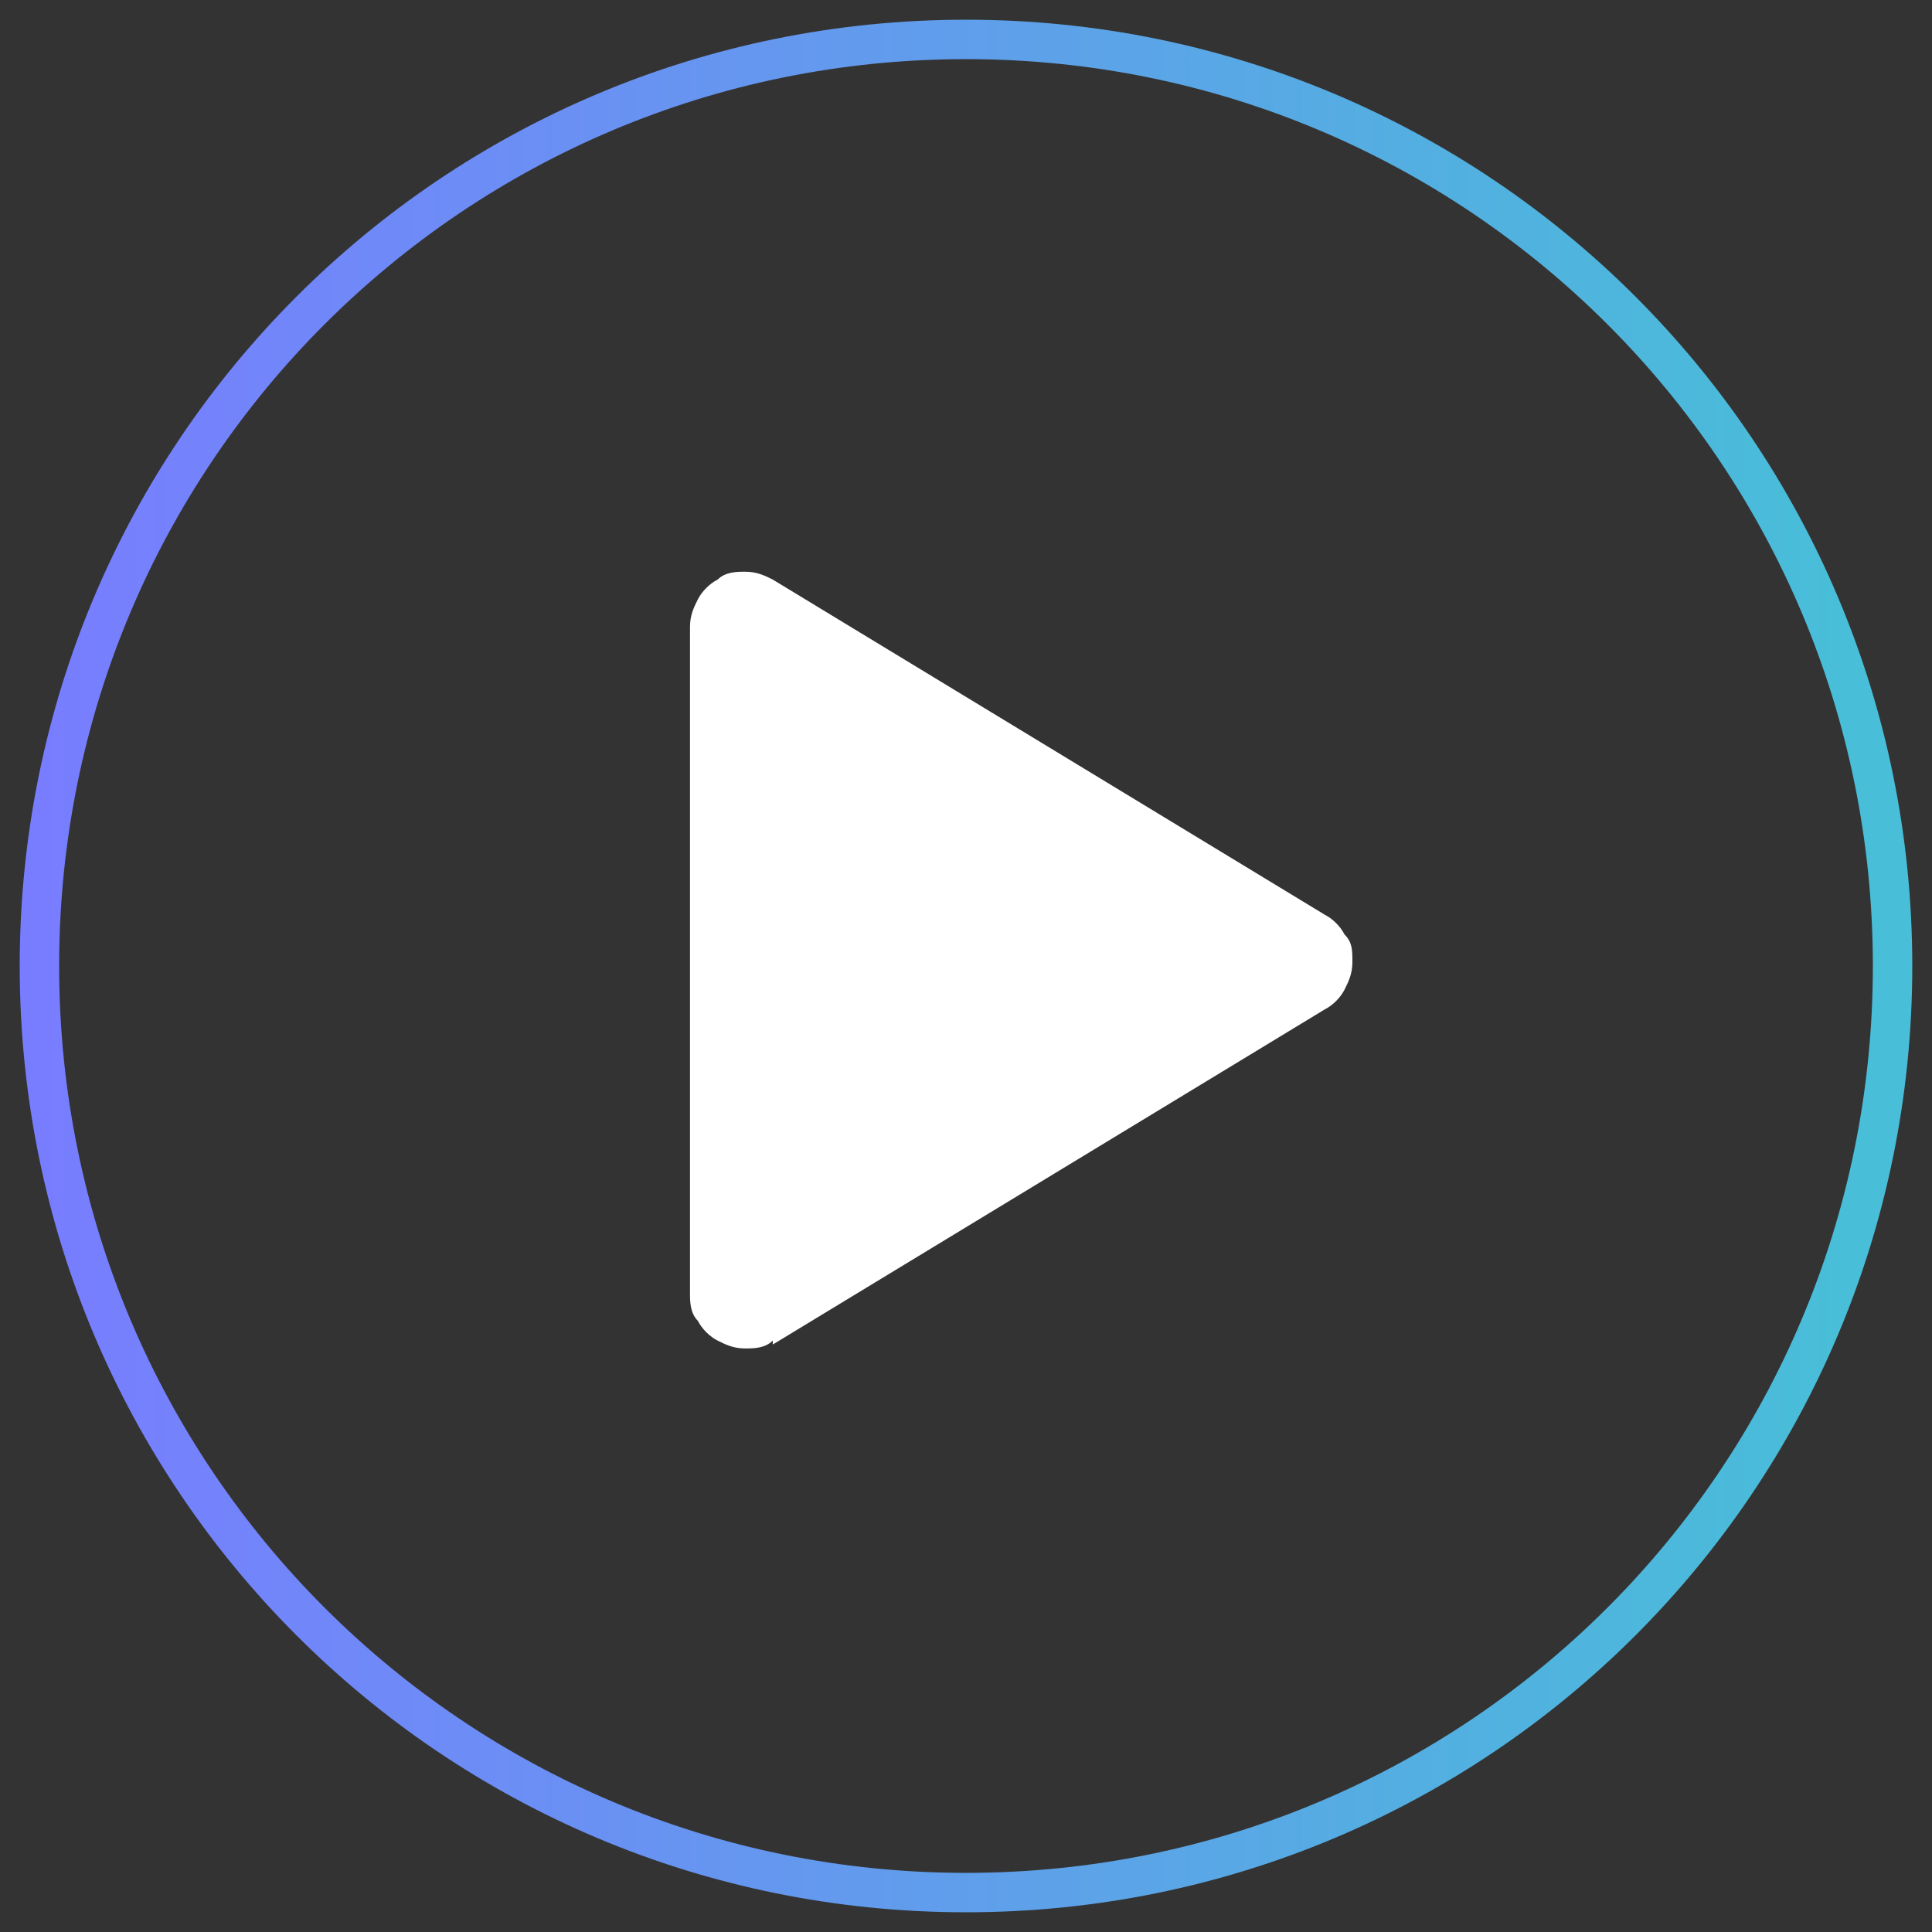 <?xml version="1.0" encoding="UTF-8"?>
<svg id="Layer_1" xmlns="http://www.w3.org/2000/svg" version="1.1" xmlns:xlink="http://www.w3.org/1999/xlink" viewBox="0 0 49 49">
  <rect x="0" y="0" width="49" height="49" fill="#333333" stroke="none"/>
  <!-- Generator: Adobe Illustrator 29.2.0, SVG Export Plug-In . SVG Version: 2.1.0 Build 22)  -->
  <defs>
    <style>
      .st0 {
        fill: none;
        stroke: url(#linear-gradient);
        stroke-miterlimit: 10;
      }

      .st1 {
        fill: #fff;
      }
    </style>
    <linearGradient id="linear-gradient" x1="1" y1="25.5" x2="46.7" y2="25.5" gradientTransform="translate(0 50) scale(1 -1)" gradientUnits="userSpaceOnUse">
      <stop offset="0" stop-color="#787dff"/>
      <stop offset="1" stop-color="#48bed8"/>
    </linearGradient>
  </defs>
  <path class="st0" d="M48,24.5c0-13-10.5-23.5-23.5-23.5S1,11.5,1,24.5s10.5,23.5,23.5,23.5,23.5-10.5,23.5-23.5Z"/>
  <path class="st1" d="M19.6,34.1l14-8.5c.2-.1.4-.3.5-.5.1-.2.2-.4.2-.7s0-.5-.2-.7c-.1-.2-.3-.4-.5-.5l-14-8.5c-.2-.1-.4-.2-.7-.2-.2,0-.5,0-.7.2-.2.1-.4.3-.5.5-.1.2-.2.4-.2.7v16.9c0,.2,0,.5.2.7.1.2.3.4.5.5.2.1.4.2.7.2.2,0,.5,0,.7-.2Z"/>
</svg>
